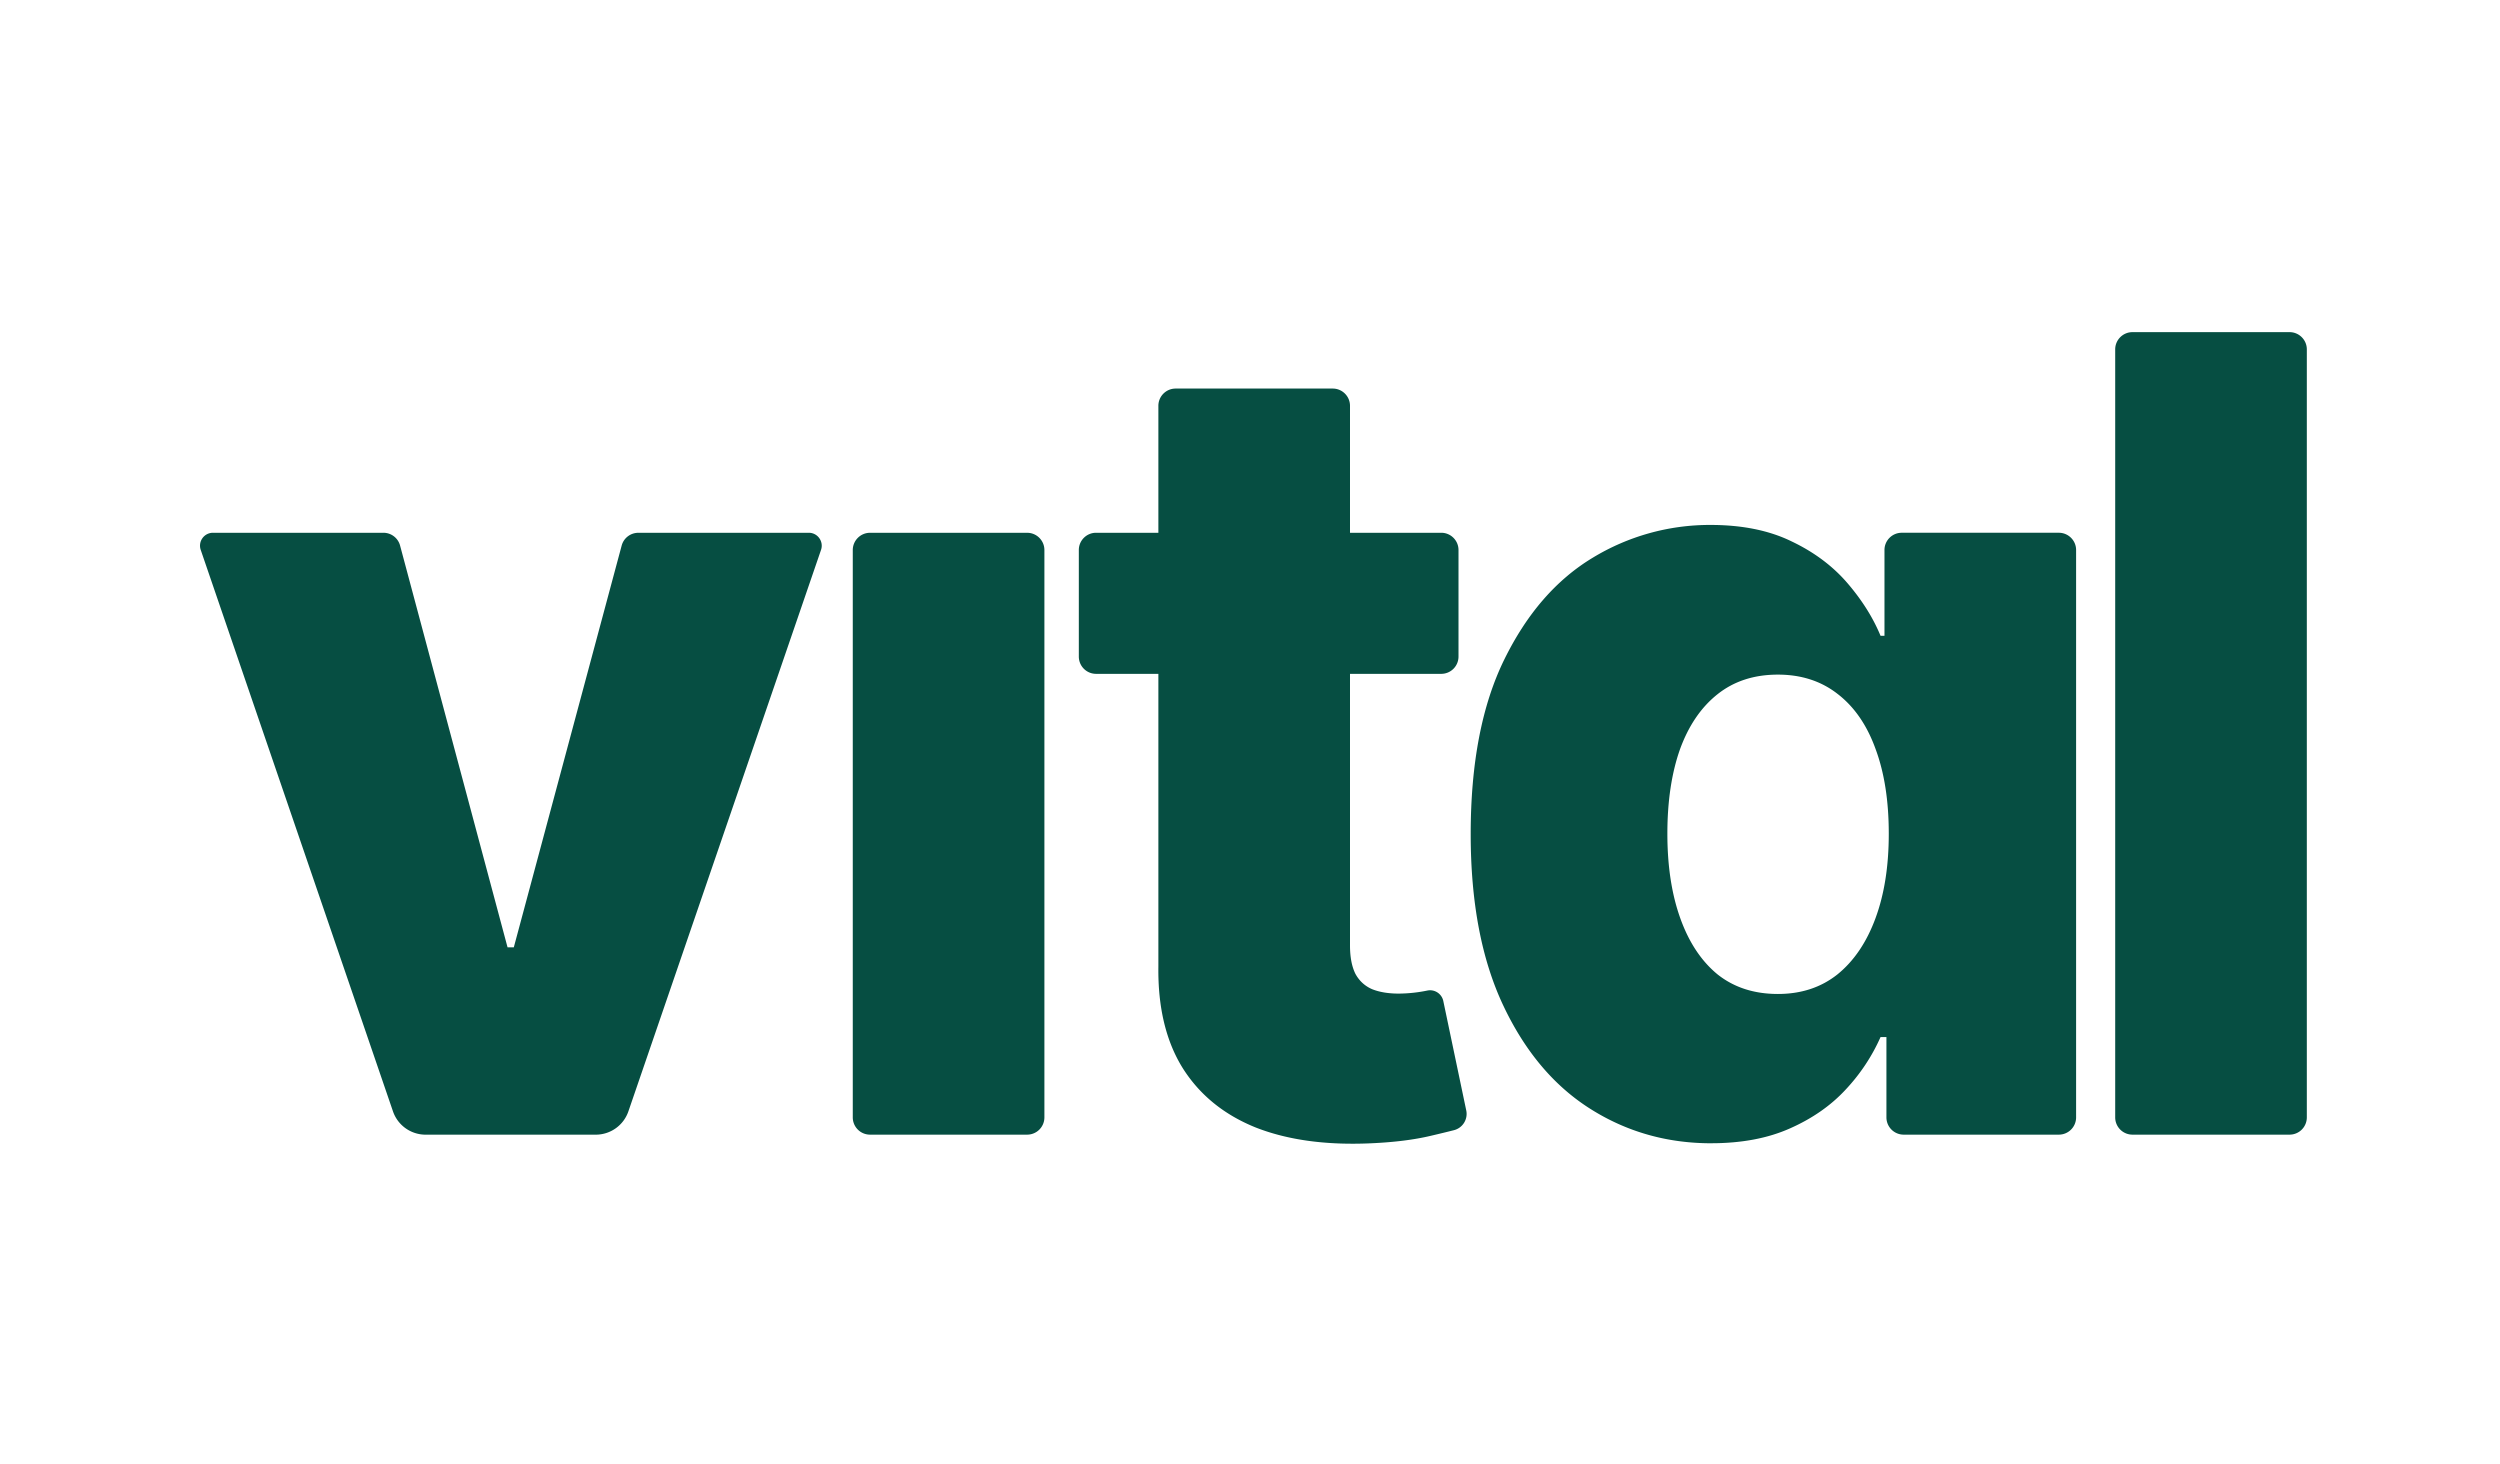<svg viewBox="0 0 100 41" xmlns="http://www.w3.org/2000/svg" width="70" length="auto" alt="vital-logo" fill="#064E42"><path d="M32.352 12.525c.355 0 .604.35.489.685L25.135 35.67a1.38 1.38 0 0 1-1.304.931h-6.807a1.38 1.38 0 0 1-1.305-.932L8.029 13.21a.517.517 0 0 1 .489-.685h6.818a.69.69 0 0 1 .667.511l4.299 16.072h.25l4.315-16.072a.69.69 0 0 1 .666-.51h6.819ZM34.801 36.6a.69.69 0 0 1-.69-.69V13.216c0-.381.31-.69.69-.69h6.285c.381 0 .69.309.69.69V35.91a.69.69 0 0 1-.69.69h-6.285ZM57.65 12.525c.382 0 .69.309.69.69v4.263a.69.69 0 0 1-.69.69H43.843a.69.69 0 0 1-.69-.69v-4.263c0-.381.309-.69.69-.69H57.65ZM46.335 7.447c0-.381.309-.69.69-.69h6.285c.38 0 .69.309.69.69V29.03c0 .47.073.851.22 1.144.156.282.38.486.673.611.293.115.643.173 1.05.173a5.809 5.809 0 0 0 1.152-.122.542.542 0 0 1 .636.413l.918 4.378a.672.672 0 0 1-.489.794c-.268.068-.579.144-.931.226-.659.157-1.448.256-2.367.298-1.798.084-3.339-.125-4.624-.627-1.275-.512-2.252-1.306-2.931-2.382-.669-1.077-.993-2.43-.972-4.06V7.446ZM68.451 36.945c-1.776 0-3.39-.46-4.843-1.38-1.453-.919-2.613-2.298-3.48-4.137-.867-1.84-1.3-4.122-1.3-6.85 0-2.831.448-5.162 1.347-6.99.899-1.829 2.074-3.182 3.527-4.06a9.012 9.012 0 0 1 4.718-1.316c1.264 0 2.346.219 3.244.658.899.428 1.64.982 2.226 1.661.585.68 1.03 1.385 1.332 2.116h.157v-3.432c0-.381.309-.69.69-.69h6.285c.38 0 .69.309.69.69V35.91a.69.69 0 0 1-.69.69h-6.207a.69.69 0 0 1-.69-.69v-3.214h-.235a7.529 7.529 0 0 1-1.38 2.085c-.595.648-1.342 1.17-2.24 1.568-.889.397-1.939.595-3.151.595Zm2.665-5.972c.93 0 1.724-.26 2.382-.783.658-.533 1.165-1.28 1.52-2.242.356-.961.533-2.09.533-3.385 0-1.317-.177-2.45-.533-3.402-.344-.95-.851-1.682-1.52-2.194-.658-.512-1.452-.768-2.382-.768-.951 0-1.756.261-2.414.784-.659.522-1.16 1.259-1.505 2.21-.334.95-.502 2.074-.502 3.37 0 1.295.173 2.424.518 3.385.345.962.84 1.709 1.489 2.242.658.522 1.463.783 2.414.783ZM91.583 4.5c.38 0 .69.309.69.69v30.72a.69.69 0 0 1-.69.69h-6.285a.69.69 0 0 1-.69-.69V5.19c0-.381.309-.69.69-.69h6.285Z"></path></svg>
